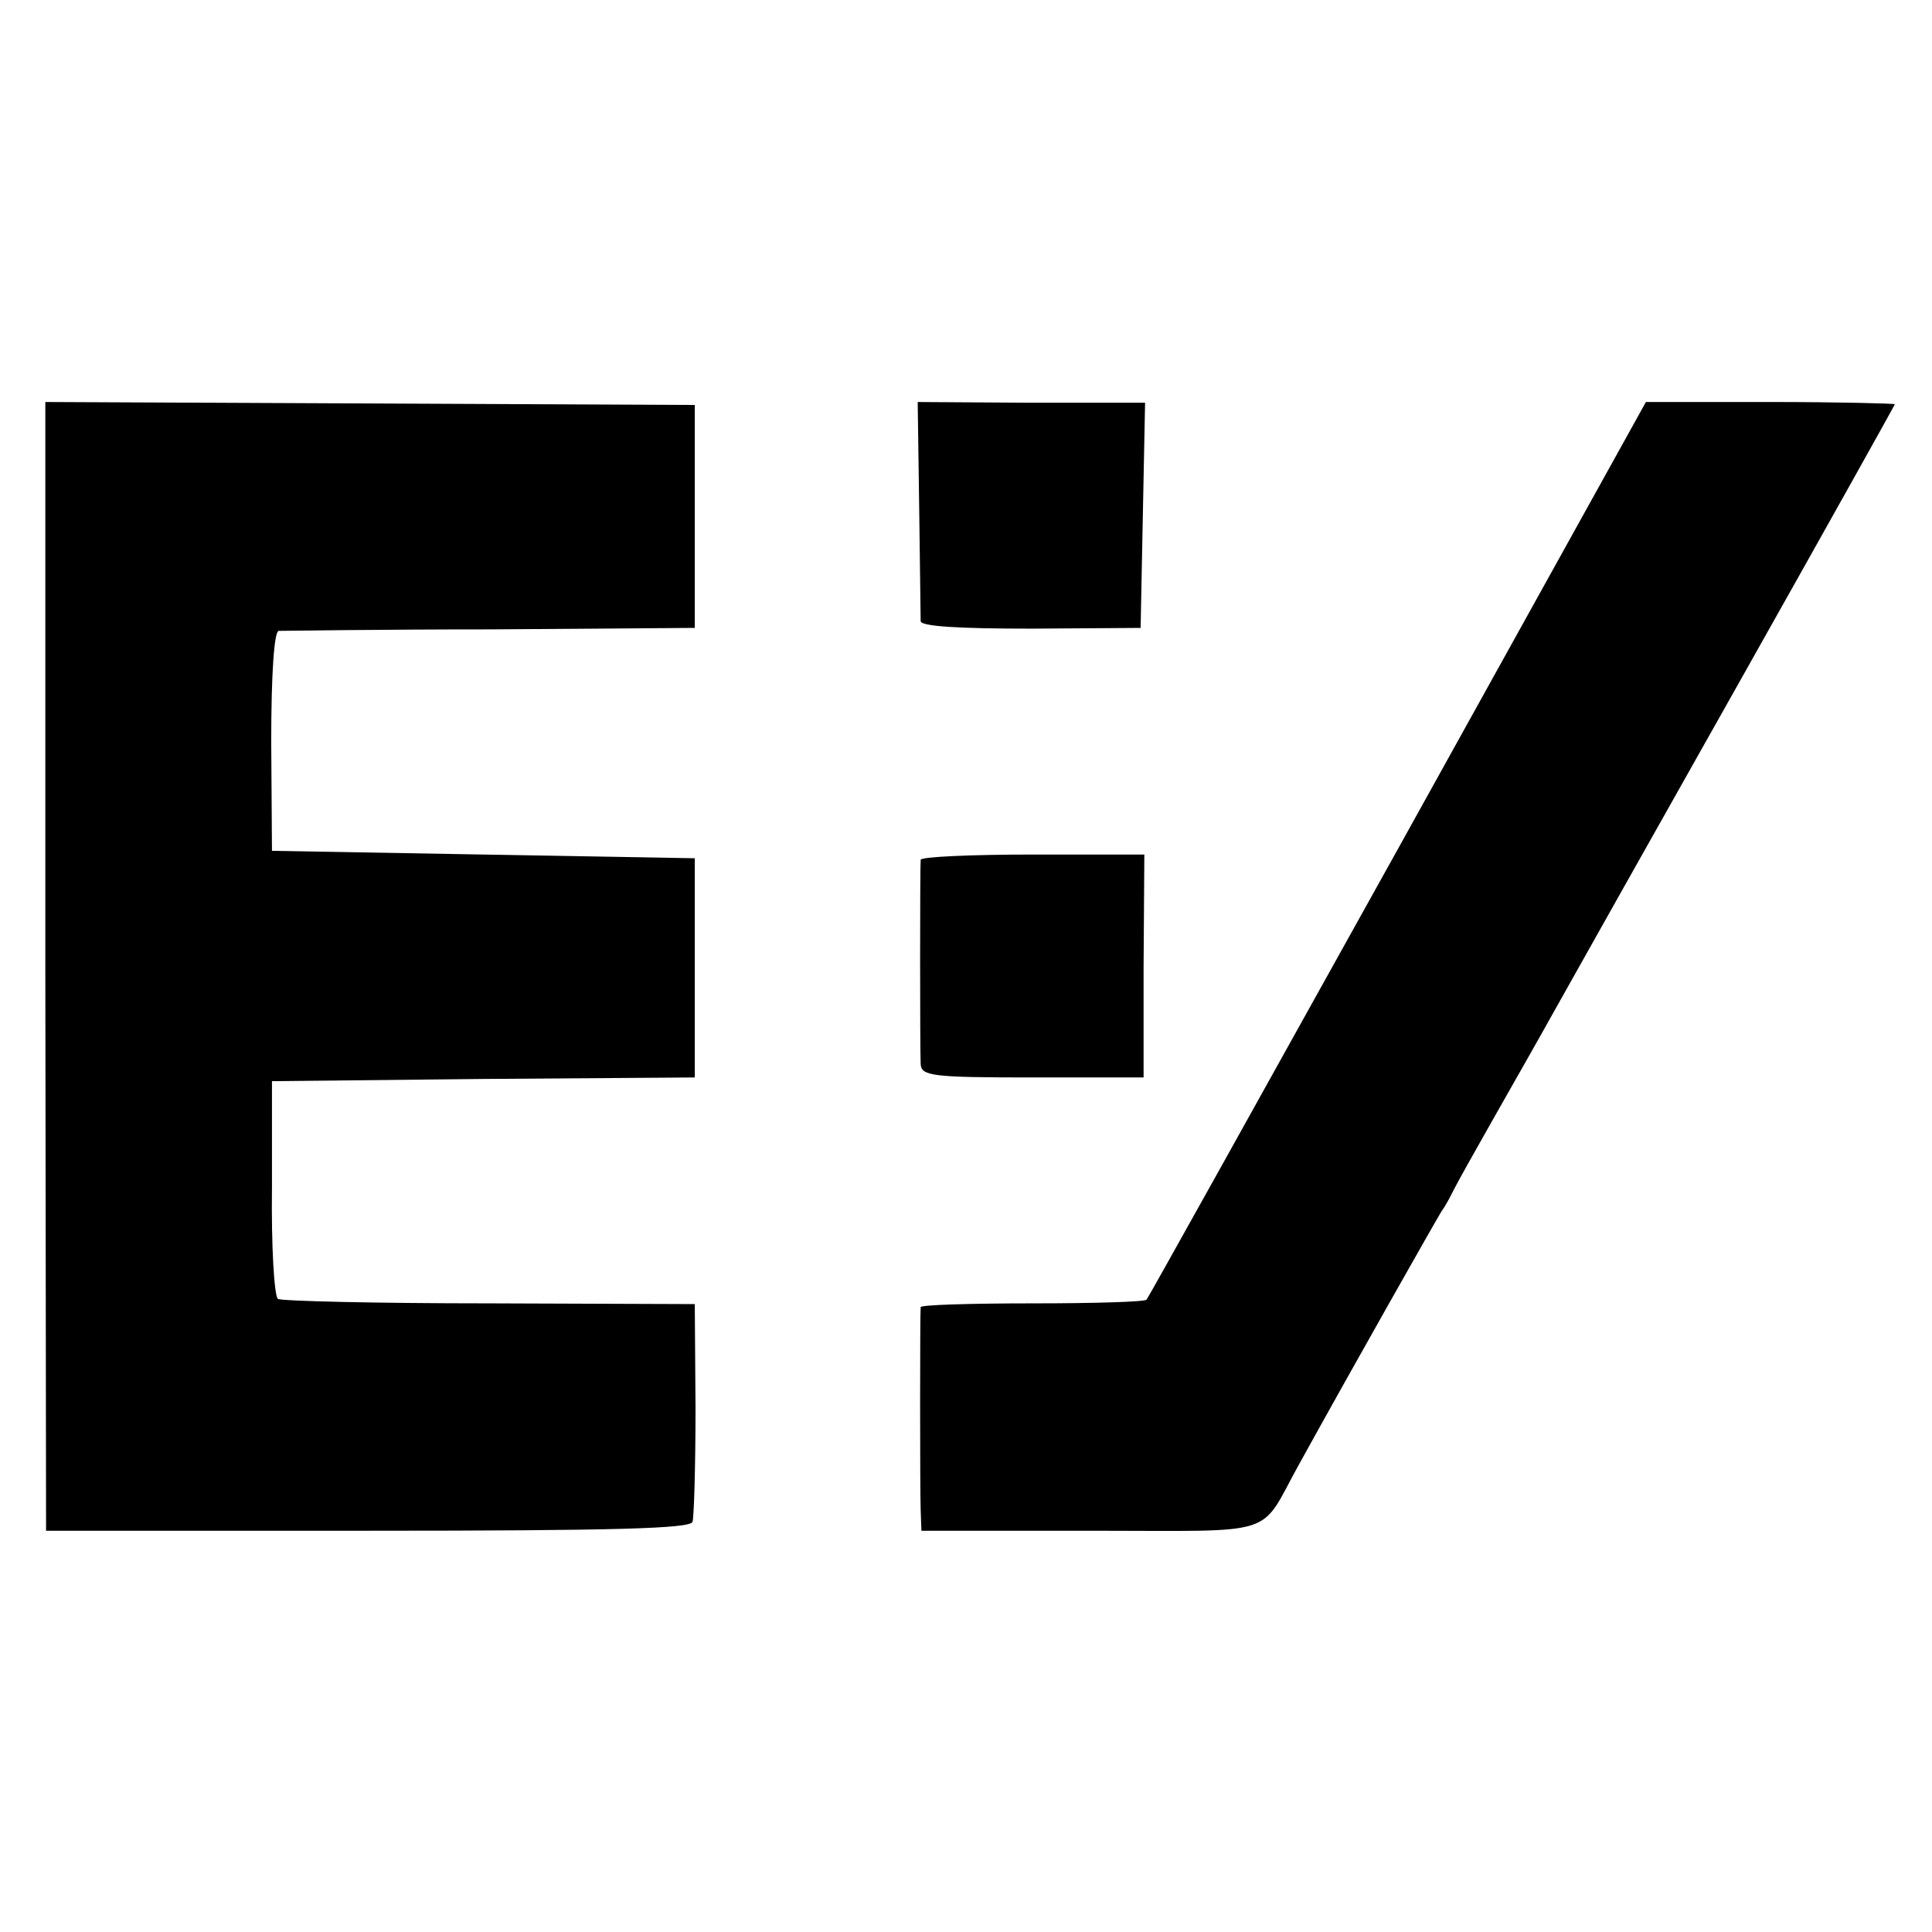 <?xml version="1.0" standalone="no"?>
<!DOCTYPE svg PUBLIC "-//W3C//DTD SVG 20010904//EN"
 "http://www.w3.org/TR/2001/REC-SVG-20010904/DTD/svg10.dtd">
<svg version="1.0" xmlns="http://www.w3.org/2000/svg"
 width="260pt" height="260pt" viewBox="0 0 260 260"
 preserveAspectRatio="xMidYMid meet">
<g transform="translate(0,260) scale(0.1,-0.1)"
fill="#000000" stroke="none">
<path d="M61 1299 l1 -759 433 0 c337 0 434 3 437 12 2 7 4 76 4 153 l-1 140
-276 1 c-151 0 -280 3 -285 6 -5 4 -9 71 -8 150 l0 143 285 3 284 2 0 148 0
147 -285 5 -284 5 -1 147 c0 92 4 148 10 149 6 0 134 2 285 2 l275 2 0 150 0
150 -437 2 -437 2 0 -760z"/>
<path d="M1237 1917 c1 -78 2 -147 2 -153 1 -7 51 -10 149 -10 l147 1 3 152 3
151 -153 0 -153 1 2 -142z"/>
<path d="M1881 1457 c-184 -331 -336 -604 -338 -606 -2 -3 -71 -5 -153 -5 -83
0 -150 -2 -151 -5 -1 -10 -1 -244 0 -273 l1 -28 228 0 c257 0 225 -10 280 89
74 134 184 328 192 341 6 8 13 22 17 30 4 8 28 51 53 95 25 44 62 109 82 145
20 36 131 233 247 439 116 206 211 376 211 377 0 1 -75 3 -167 3 l-168 0 -334
-602z"/>
<path d="M1239 1443 c-1 -11 -1 -254 0 -275 1 -16 15 -18 150 -18 l150 0 0
150 1 150 -150 0 c-82 0 -150 -3 -151 -7z"/>
</g>
</svg>
